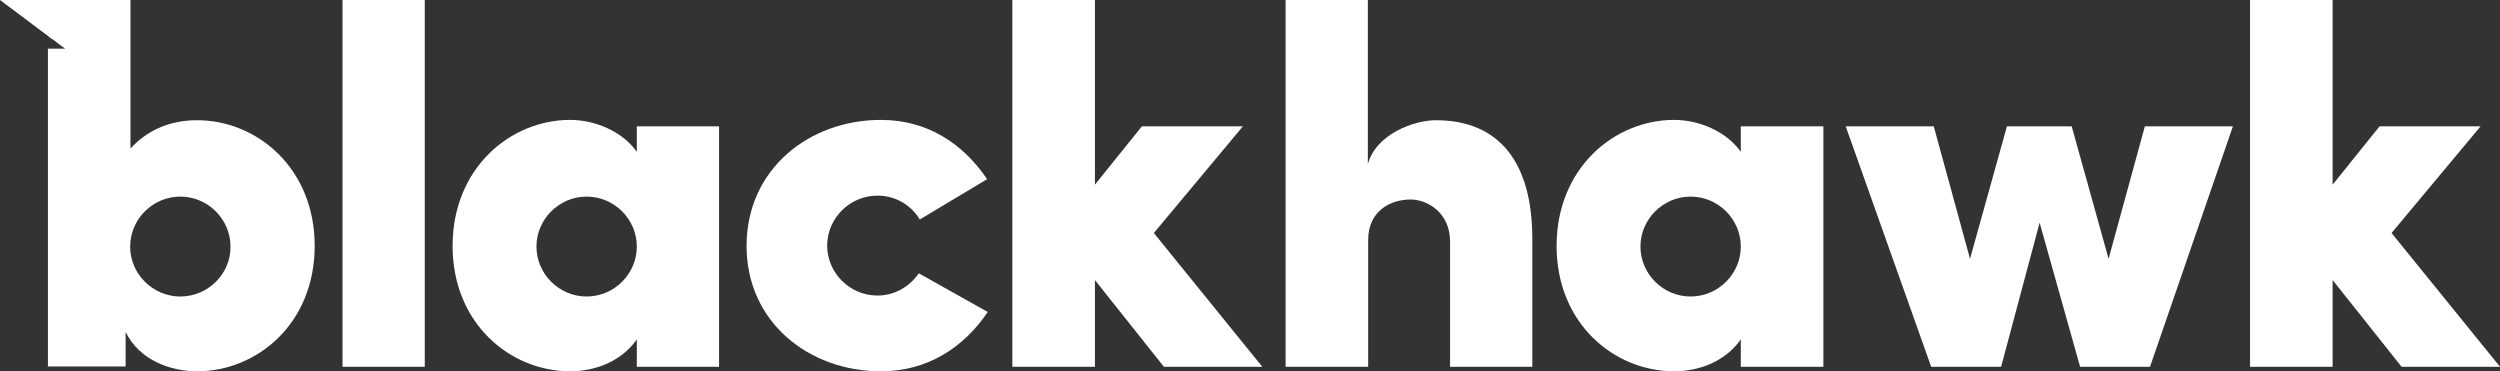 <svg xmlns="http://www.w3.org/2000/svg" width="202" height="30" viewBox="0 0 202 30" fill="none"><rect x="0" y="0" width="202" height="30" fill="#333333" stroke="none"/><path d="M34.321 0H27.676V29.635H34.321V0Z" fill="white"></path><path d="M51.455 10.208H58.099V29.635H51.455V27.422C50.252 29.141 48.185 30 46.066 30C41.253 30 36.57 26.172 36.57 19.87C36.57 13.568 41.253 9.688 46.066 9.688C48.028 9.688 50.252 10.573 51.455 12.266V10.208ZM47.4 23.958C49.624 23.958 51.455 22.135 51.455 19.922C51.455 17.708 49.624 15.885 47.4 15.885C45.177 15.885 43.346 17.708 43.346 19.922C43.346 22.135 45.177 23.958 47.4 23.958Z" fill="white"></path><path d="M79.811 25.208C77.876 28.073 74.946 30 71.179 30C65.371 30 60.323 26.042 60.323 19.87C60.323 13.698 65.345 9.688 71.179 9.688C74.946 9.688 77.823 11.615 79.759 14.479L74.318 17.734C73.612 16.562 72.356 15.807 70.891 15.807C68.668 15.807 66.836 17.63 66.836 19.844C66.836 22.057 68.668 23.88 70.891 23.88C72.277 23.88 73.481 23.177 74.239 22.083L79.811 25.208Z" fill="white"></path><path d="M88.47 22.63V29.635H81.799V0H88.47V14.922L92.263 10.208H100.425L93.231 18.828L101.994 29.635H94.042L88.47 22.63Z" fill="white"></path><path d="M110.522 29.635H103.877V0H110.522V13.255C111.202 10.807 114.289 9.714 116.015 9.714C121.247 9.714 123.811 13.255 123.811 19.297V29.635H117.166V19.505C117.166 17.213 115.361 16.12 113.975 16.12C112.458 16.12 110.548 16.953 110.548 19.401V29.635H110.522Z" fill="white"></path><path d="M140.657 10.208H147.328V29.635H140.657V27.422C139.454 29.141 137.387 30 135.268 30C130.455 30 125.773 26.172 125.773 19.87C125.773 13.568 130.455 9.688 135.268 9.688C137.23 9.688 139.454 10.573 140.657 12.266V10.208ZM136.602 23.958C138.826 23.958 140.657 22.135 140.657 19.922C140.657 17.708 138.826 15.885 136.602 15.885C134.379 15.885 132.548 17.708 132.548 19.922C132.548 22.135 134.379 23.958 136.602 23.958Z" fill="white"></path><path d="M180.419 10.208L173.722 29.635H168.072L164.802 17.995L161.689 29.635H156.039L149.133 10.208H156.248L159.178 20.911L162.16 10.208H167.392L170.374 20.911L173.304 10.208H180.419Z" fill="white"></path><path d="M188.476 22.63V29.635H181.805V0H188.476V14.922L192.269 10.208H200.43L193.237 18.828L202 29.635H194.048L188.476 22.63Z" fill="white"></path><path d="M4.238 3.177V0H0L4.238 3.177Z" fill="white"></path><path d="M15.931 9.714C13.577 9.714 11.798 10.625 10.542 12.005V0H3.872V2.891L5.258 3.932H3.872V29.609H10.15V26.823C11.275 29.115 13.786 30 15.931 30C20.744 30 25.427 26.172 25.427 19.87C25.427 13.568 20.744 9.714 15.931 9.714ZM14.571 23.958C12.347 23.958 10.516 22.135 10.516 19.922C10.516 17.708 12.347 15.885 14.571 15.885C16.794 15.885 18.625 17.708 18.625 19.922C18.651 22.135 16.794 23.958 14.571 23.958Z" fill="white"></path></svg>